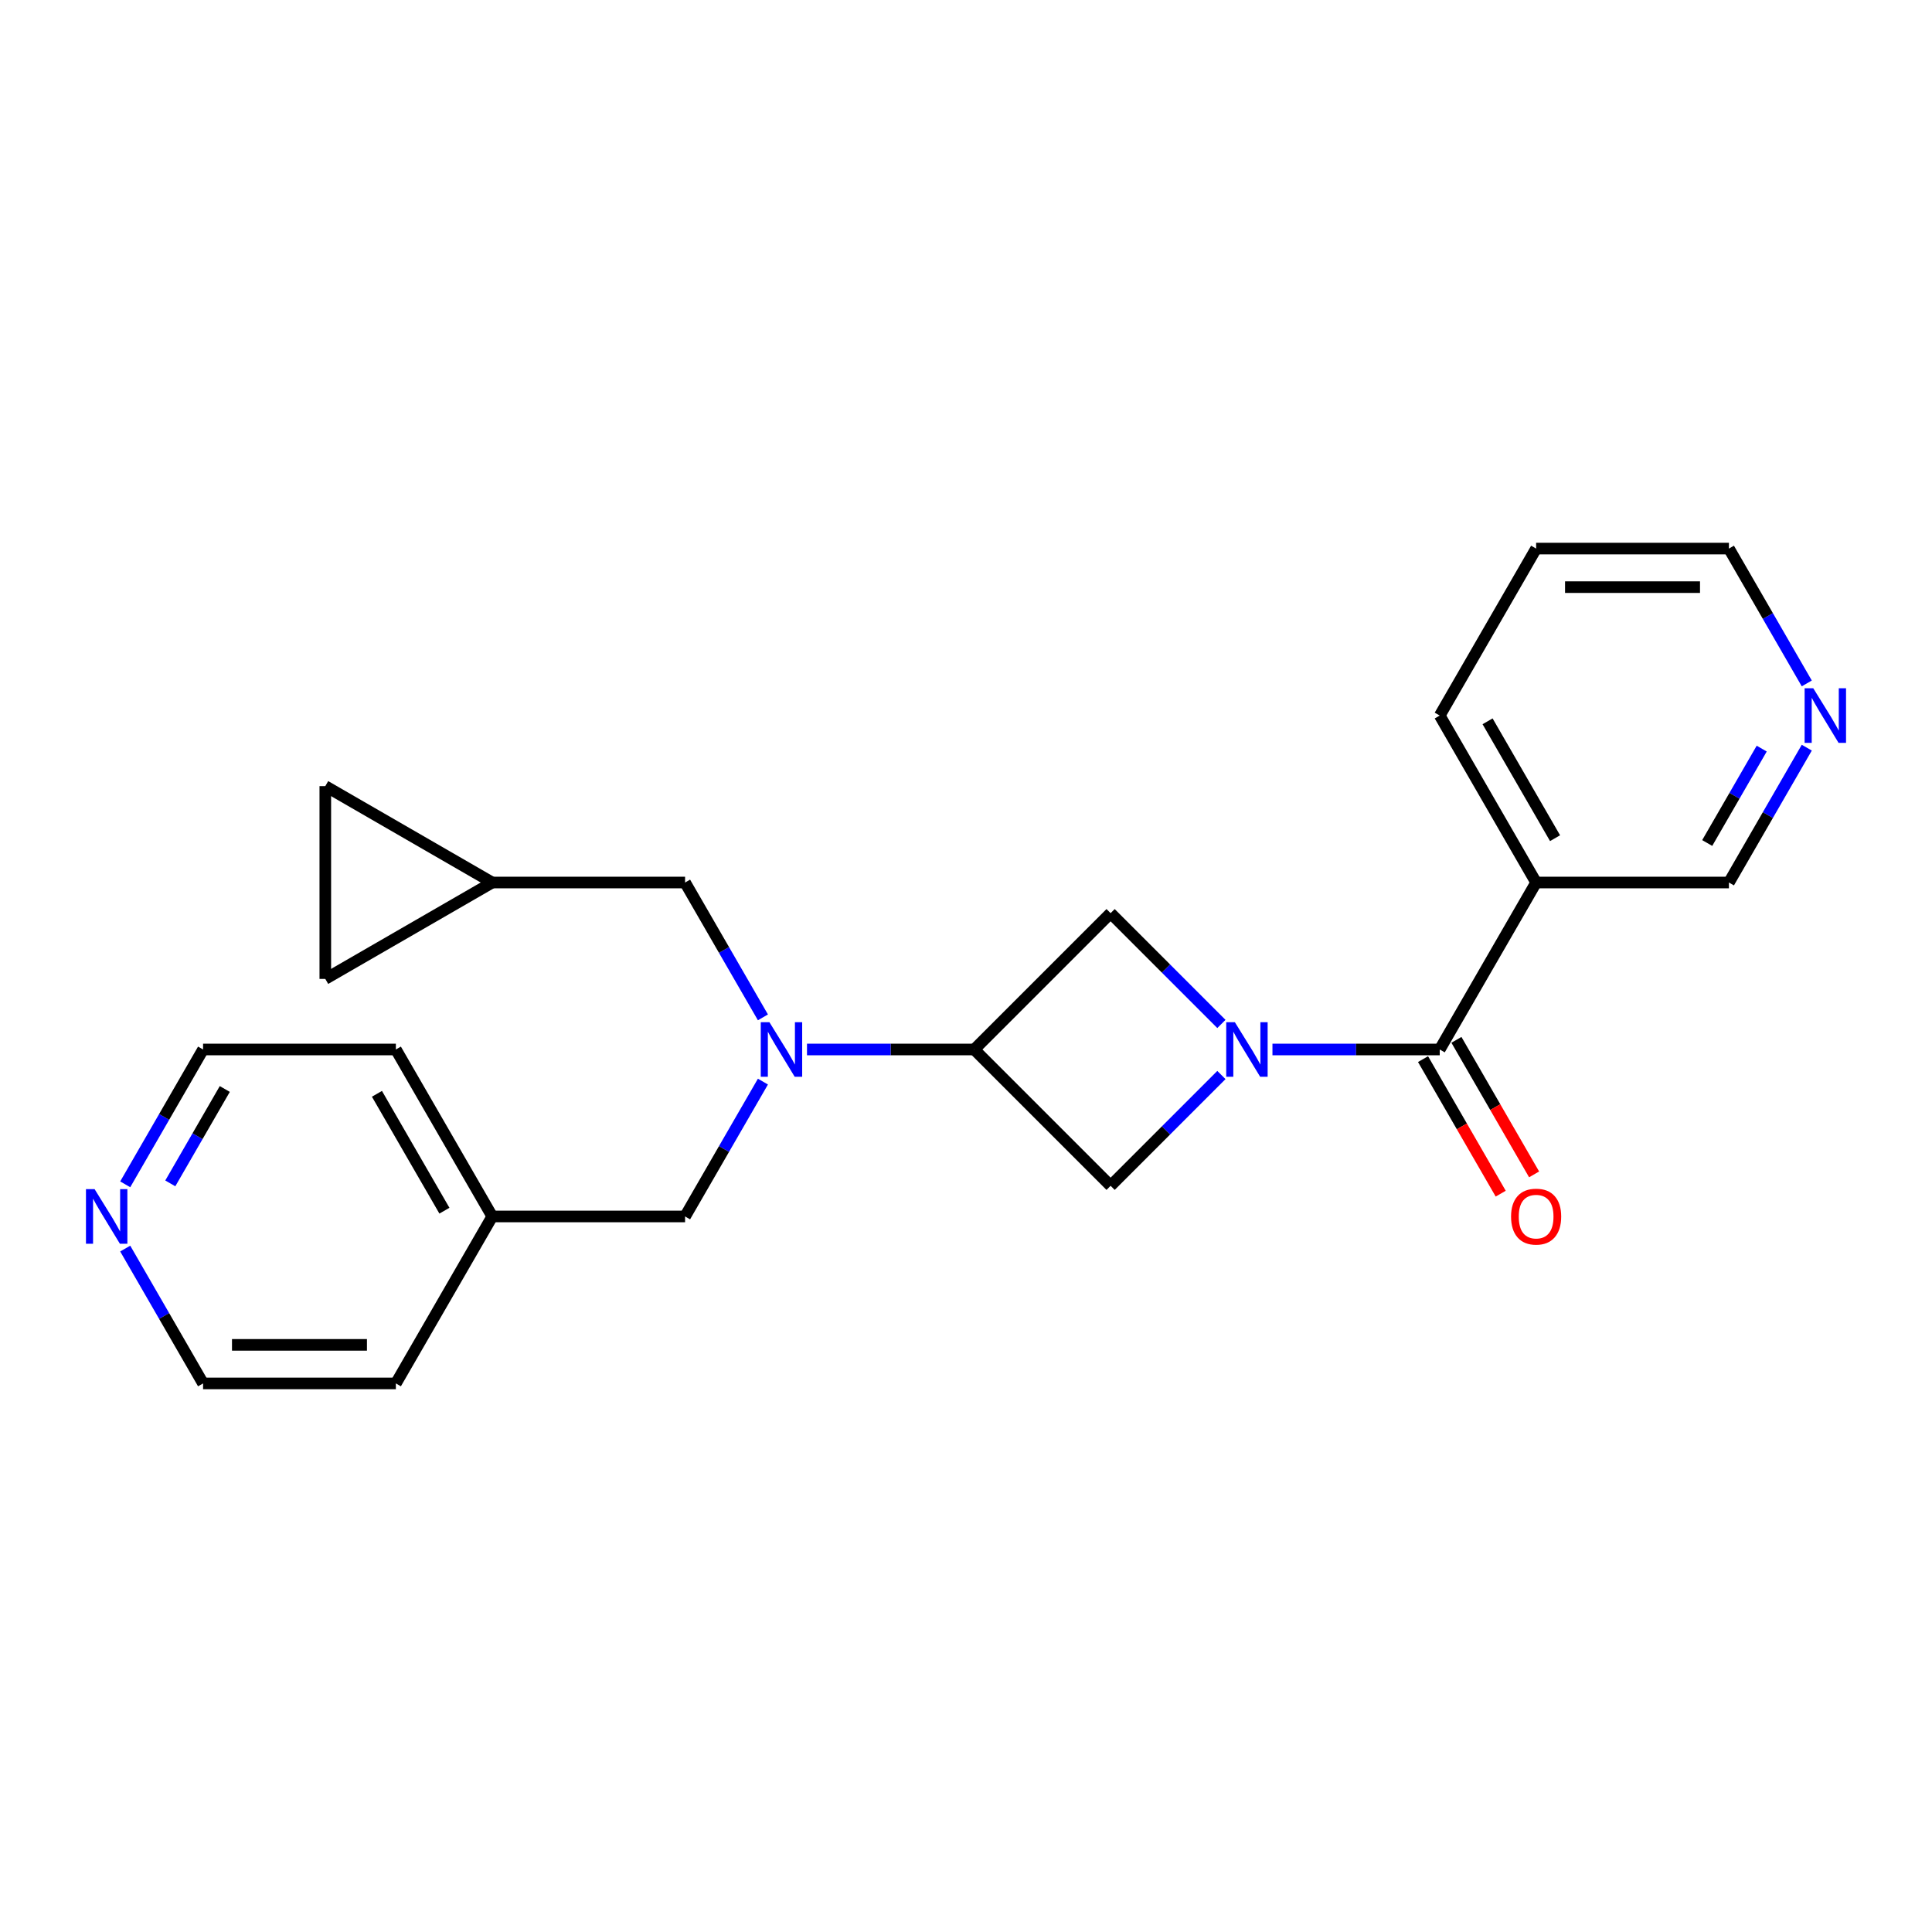 <?xml version='1.0' encoding='iso-8859-1'?>
<svg version='1.1' baseProfile='full'
              xmlns='http://www.w3.org/2000/svg'
                      xmlns:rdkit='http://www.rdkit.org/xml'
                      xmlns:xlink='http://www.w3.org/1999/xlink'
                  xml:space='preserve'
width='1000px' height='1000px' viewBox='0 0 1000 1000'>
<!-- END OF HEADER -->
<rect style='opacity:1.0;fill:#FFFFFF;stroke:none' width='1000' height='1000' x='0' y='0'> </rect>
<path class='bond-0' d='M 658.621,543.211 L 701.911,543.211' style='fill:none;fill-rule:evenodd;stroke:#0000FF;stroke-width:6px;stroke-linecap:butt;stroke-linejoin:miter;stroke-opacity:1' />
<path class='bond-0' d='M 701.911,543.211 L 745.201,543.211' style='fill:none;fill-rule:evenodd;stroke:#000000;stroke-width:6px;stroke-linecap:butt;stroke-linejoin:miter;stroke-opacity:1' />
<path class='bond-3' d='M 632.196,529.999 L 603.52,501.323' style='fill:none;fill-rule:evenodd;stroke:#0000FF;stroke-width:6px;stroke-linecap:butt;stroke-linejoin:miter;stroke-opacity:1' />
<path class='bond-3' d='M 603.52,501.323 L 574.844,472.647' style='fill:none;fill-rule:evenodd;stroke:#000000;stroke-width:6px;stroke-linecap:butt;stroke-linejoin:miter;stroke-opacity:1' />
<path class='bond-4' d='M 632.196,556.424 L 603.52,585.1' style='fill:none;fill-rule:evenodd;stroke:#0000FF;stroke-width:6px;stroke-linecap:butt;stroke-linejoin:miter;stroke-opacity:1' />
<path class='bond-4' d='M 603.52,585.1 L 574.844,613.775' style='fill:none;fill-rule:evenodd;stroke:#000000;stroke-width:6px;stroke-linecap:butt;stroke-linejoin:miter;stroke-opacity:1' />
<path class='bond-5' d='M 745.201,543.211 L 795.097,456.789' style='fill:none;fill-rule:evenodd;stroke:#000000;stroke-width:6px;stroke-linecap:butt;stroke-linejoin:miter;stroke-opacity:1' />
<path class='bond-11' d='M 736.559,548.201 L 756.661,583.02' style='fill:none;fill-rule:evenodd;stroke:#000000;stroke-width:6px;stroke-linecap:butt;stroke-linejoin:miter;stroke-opacity:1' />
<path class='bond-11' d='M 756.661,583.02 L 776.764,617.839' style='fill:none;fill-rule:evenodd;stroke:#FF0000;stroke-width:6px;stroke-linecap:butt;stroke-linejoin:miter;stroke-opacity:1' />
<path class='bond-11' d='M 753.843,538.222 L 773.946,573.041' style='fill:none;fill-rule:evenodd;stroke:#000000;stroke-width:6px;stroke-linecap:butt;stroke-linejoin:miter;stroke-opacity:1' />
<path class='bond-11' d='M 773.946,573.041 L 794.049,607.86' style='fill:none;fill-rule:evenodd;stroke:#FF0000;stroke-width:6px;stroke-linecap:butt;stroke-linejoin:miter;stroke-opacity:1' />
<path class='bond-1' d='M 504.28,543.211 L 574.844,613.775' style='fill:none;fill-rule:evenodd;stroke:#000000;stroke-width:6px;stroke-linecap:butt;stroke-linejoin:miter;stroke-opacity:1' />
<path class='bond-2' d='M 504.28,543.211 L 460.99,543.211' style='fill:none;fill-rule:evenodd;stroke:#000000;stroke-width:6px;stroke-linecap:butt;stroke-linejoin:miter;stroke-opacity:1' />
<path class='bond-2' d='M 460.99,543.211 L 417.7,543.211' style='fill:none;fill-rule:evenodd;stroke:#0000FF;stroke-width:6px;stroke-linecap:butt;stroke-linejoin:miter;stroke-opacity:1' />
<path class='bond-23' d='M 504.28,543.211 L 574.844,472.647' style='fill:none;fill-rule:evenodd;stroke:#000000;stroke-width:6px;stroke-linecap:butt;stroke-linejoin:miter;stroke-opacity:1' />
<path class='bond-7' d='M 394.889,526.586 L 374.74,491.687' style='fill:none;fill-rule:evenodd;stroke:#0000FF;stroke-width:6px;stroke-linecap:butt;stroke-linejoin:miter;stroke-opacity:1' />
<path class='bond-7' d='M 374.74,491.687 L 354.592,456.789' style='fill:none;fill-rule:evenodd;stroke:#000000;stroke-width:6px;stroke-linecap:butt;stroke-linejoin:miter;stroke-opacity:1' />
<path class='bond-10' d='M 394.889,559.837 L 374.74,594.736' style='fill:none;fill-rule:evenodd;stroke:#0000FF;stroke-width:6px;stroke-linecap:butt;stroke-linejoin:miter;stroke-opacity:1' />
<path class='bond-10' d='M 374.74,594.736 L 354.592,629.634' style='fill:none;fill-rule:evenodd;stroke:#000000;stroke-width:6px;stroke-linecap:butt;stroke-linejoin:miter;stroke-opacity:1' />
<path class='bond-14' d='M 795.097,456.789 L 894.89,456.789' style='fill:none;fill-rule:evenodd;stroke:#000000;stroke-width:6px;stroke-linecap:butt;stroke-linejoin:miter;stroke-opacity:1' />
<path class='bond-16' d='M 795.097,456.789 L 745.201,370.366' style='fill:none;fill-rule:evenodd;stroke:#000000;stroke-width:6px;stroke-linecap:butt;stroke-linejoin:miter;stroke-opacity:1' />
<path class='bond-16' d='M 804.897,433.846 L 769.97,373.35' style='fill:none;fill-rule:evenodd;stroke:#000000;stroke-width:6px;stroke-linecap:butt;stroke-linejoin:miter;stroke-opacity:1' />
<path class='bond-6' d='M 254.799,456.789 L 354.592,456.789' style='fill:none;fill-rule:evenodd;stroke:#000000;stroke-width:6px;stroke-linecap:butt;stroke-linejoin:miter;stroke-opacity:1' />
<path class='bond-8' d='M 254.799,456.789 L 168.376,506.685' style='fill:none;fill-rule:evenodd;stroke:#000000;stroke-width:6px;stroke-linecap:butt;stroke-linejoin:miter;stroke-opacity:1' />
<path class='bond-9' d='M 254.799,456.789 L 168.376,406.892' style='fill:none;fill-rule:evenodd;stroke:#000000;stroke-width:6px;stroke-linecap:butt;stroke-linejoin:miter;stroke-opacity:1' />
<path class='bond-25' d='M 168.376,506.685 L 168.376,406.892' style='fill:none;fill-rule:evenodd;stroke:#000000;stroke-width:6px;stroke-linecap:butt;stroke-linejoin:miter;stroke-opacity:1' />
<path class='bond-15' d='M 354.592,629.634 L 254.799,629.634' style='fill:none;fill-rule:evenodd;stroke:#000000;stroke-width:6px;stroke-linecap:butt;stroke-linejoin:miter;stroke-opacity:1' />
<path class='bond-12' d='M 935.188,386.991 L 915.039,421.89' style='fill:none;fill-rule:evenodd;stroke:#0000FF;stroke-width:6px;stroke-linecap:butt;stroke-linejoin:miter;stroke-opacity:1' />
<path class='bond-12' d='M 915.039,421.89 L 894.89,456.789' style='fill:none;fill-rule:evenodd;stroke:#000000;stroke-width:6px;stroke-linecap:butt;stroke-linejoin:miter;stroke-opacity:1' />
<path class='bond-12' d='M 911.858,387.481 L 897.754,411.911' style='fill:none;fill-rule:evenodd;stroke:#0000FF;stroke-width:6px;stroke-linecap:butt;stroke-linejoin:miter;stroke-opacity:1' />
<path class='bond-12' d='M 897.754,411.911 L 883.65,436.34' style='fill:none;fill-rule:evenodd;stroke:#000000;stroke-width:6px;stroke-linecap:butt;stroke-linejoin:miter;stroke-opacity:1' />
<path class='bond-24' d='M 935.188,353.74 L 915.039,318.841' style='fill:none;fill-rule:evenodd;stroke:#0000FF;stroke-width:6px;stroke-linecap:butt;stroke-linejoin:miter;stroke-opacity:1' />
<path class='bond-24' d='M 915.039,318.841 L 894.89,283.943' style='fill:none;fill-rule:evenodd;stroke:#000000;stroke-width:6px;stroke-linecap:butt;stroke-linejoin:miter;stroke-opacity:1' />
<path class='bond-13' d='M 64.812,613.009 L 84.961,578.11' style='fill:none;fill-rule:evenodd;stroke:#0000FF;stroke-width:6px;stroke-linecap:butt;stroke-linejoin:miter;stroke-opacity:1' />
<path class='bond-13' d='M 84.961,578.11 L 105.11,543.211' style='fill:none;fill-rule:evenodd;stroke:#000000;stroke-width:6px;stroke-linecap:butt;stroke-linejoin:miter;stroke-opacity:1' />
<path class='bond-13' d='M 88.142,612.519 L 102.246,588.089' style='fill:none;fill-rule:evenodd;stroke:#0000FF;stroke-width:6px;stroke-linecap:butt;stroke-linejoin:miter;stroke-opacity:1' />
<path class='bond-13' d='M 102.246,588.089 L 116.35,563.66' style='fill:none;fill-rule:evenodd;stroke:#000000;stroke-width:6px;stroke-linecap:butt;stroke-linejoin:miter;stroke-opacity:1' />
<path class='bond-26' d='M 64.812,646.26 L 84.961,681.159' style='fill:none;fill-rule:evenodd;stroke:#0000FF;stroke-width:6px;stroke-linecap:butt;stroke-linejoin:miter;stroke-opacity:1' />
<path class='bond-26' d='M 84.961,681.159 L 105.11,716.057' style='fill:none;fill-rule:evenodd;stroke:#000000;stroke-width:6px;stroke-linecap:butt;stroke-linejoin:miter;stroke-opacity:1' />
<path class='bond-20' d='M 254.799,629.634 L 204.903,716.057' style='fill:none;fill-rule:evenodd;stroke:#000000;stroke-width:6px;stroke-linecap:butt;stroke-linejoin:miter;stroke-opacity:1' />
<path class='bond-21' d='M 254.799,629.634 L 204.903,543.211' style='fill:none;fill-rule:evenodd;stroke:#000000;stroke-width:6px;stroke-linecap:butt;stroke-linejoin:miter;stroke-opacity:1' />
<path class='bond-21' d='M 230.03,626.65 L 195.103,566.154' style='fill:none;fill-rule:evenodd;stroke:#000000;stroke-width:6px;stroke-linecap:butt;stroke-linejoin:miter;stroke-opacity:1' />
<path class='bond-22' d='M 745.201,370.366 L 795.097,283.943' style='fill:none;fill-rule:evenodd;stroke:#000000;stroke-width:6px;stroke-linecap:butt;stroke-linejoin:miter;stroke-opacity:1' />
<path class='bond-17' d='M 105.11,543.211 L 204.903,543.211' style='fill:none;fill-rule:evenodd;stroke:#000000;stroke-width:6px;stroke-linecap:butt;stroke-linejoin:miter;stroke-opacity:1' />
<path class='bond-18' d='M 105.11,716.057 L 204.903,716.057' style='fill:none;fill-rule:evenodd;stroke:#000000;stroke-width:6px;stroke-linecap:butt;stroke-linejoin:miter;stroke-opacity:1' />
<path class='bond-18' d='M 120.079,696.099 L 189.934,696.099' style='fill:none;fill-rule:evenodd;stroke:#000000;stroke-width:6px;stroke-linecap:butt;stroke-linejoin:miter;stroke-opacity:1' />
<path class='bond-19' d='M 894.89,283.943 L 795.097,283.943' style='fill:none;fill-rule:evenodd;stroke:#000000;stroke-width:6px;stroke-linecap:butt;stroke-linejoin:miter;stroke-opacity:1' />
<path class='bond-19' d='M 879.921,303.901 L 810.066,303.901' style='fill:none;fill-rule:evenodd;stroke:#000000;stroke-width:6px;stroke-linecap:butt;stroke-linejoin:miter;stroke-opacity:1' />
<path  class='atom-0' d='M 639.161 529.081
L 648.422 544.05
Q 649.34 545.527, 650.817 548.201
Q 652.294 550.876, 652.374 551.035
L 652.374 529.081
L 656.126 529.081
L 656.126 557.342
L 652.254 557.342
L 642.315 540.976
Q 641.157 539.06, 639.92 536.865
Q 638.722 534.669, 638.363 533.991
L 638.363 557.342
L 634.691 557.342
L 634.691 529.081
L 639.161 529.081
' fill='#0000FF'/>
<path  class='atom-3' d='M 398.241 529.081
L 407.502 544.05
Q 408.42 545.527, 409.897 548.201
Q 411.374 550.876, 411.453 551.035
L 411.453 529.081
L 415.206 529.081
L 415.206 557.342
L 411.334 557.342
L 401.394 540.976
Q 400.237 539.06, 398.999 536.865
Q 397.802 534.669, 397.442 533.991
L 397.442 557.342
L 393.77 557.342
L 393.77 529.081
L 398.241 529.081
' fill='#0000FF'/>
<path  class='atom-12' d='M 782.124 629.714
Q 782.124 622.928, 785.477 619.136
Q 788.83 615.344, 795.097 615.344
Q 801.364 615.344, 804.717 619.136
Q 808.07 622.928, 808.07 629.714
Q 808.07 636.58, 804.677 640.492
Q 801.284 644.364, 795.097 644.364
Q 788.87 644.364, 785.477 640.492
Q 782.124 636.62, 782.124 629.714
M 795.097 641.17
Q 799.408 641.17, 801.724 638.296
Q 804.079 635.382, 804.079 629.714
Q 804.079 624.166, 801.724 621.372
Q 799.408 618.537, 795.097 618.537
Q 790.786 618.537, 788.431 621.332
Q 786.116 624.126, 786.116 629.714
Q 786.116 635.422, 788.431 638.296
Q 790.786 641.17, 795.097 641.17
' fill='#FF0000'/>
<path  class='atom-13' d='M 938.539 356.235
L 947.8 371.204
Q 948.718 372.681, 950.195 375.355
Q 951.672 378.03, 951.752 378.189
L 951.752 356.235
L 955.504 356.235
L 955.504 384.496
L 951.632 384.496
L 941.693 368.13
Q 940.535 366.214, 939.298 364.019
Q 938.1 361.823, 937.741 361.145
L 937.741 384.496
L 934.069 384.496
L 934.069 356.235
L 938.539 356.235
' fill='#0000FF'/>
<path  class='atom-14' d='M 48.967 615.504
L 58.227 630.473
Q 59.146 631.95, 60.623 634.624
Q 62.099 637.298, 62.179 637.458
L 62.179 615.504
L 65.931 615.504
L 65.931 643.765
L 62.059 643.765
L 52.12 627.399
Q 50.963 625.483, 49.725 623.288
Q 48.528 621.092, 48.168 620.414
L 48.168 643.765
L 44.496 643.765
L 44.496 615.504
L 48.967 615.504
' fill='#0000FF'/>
</svg>
